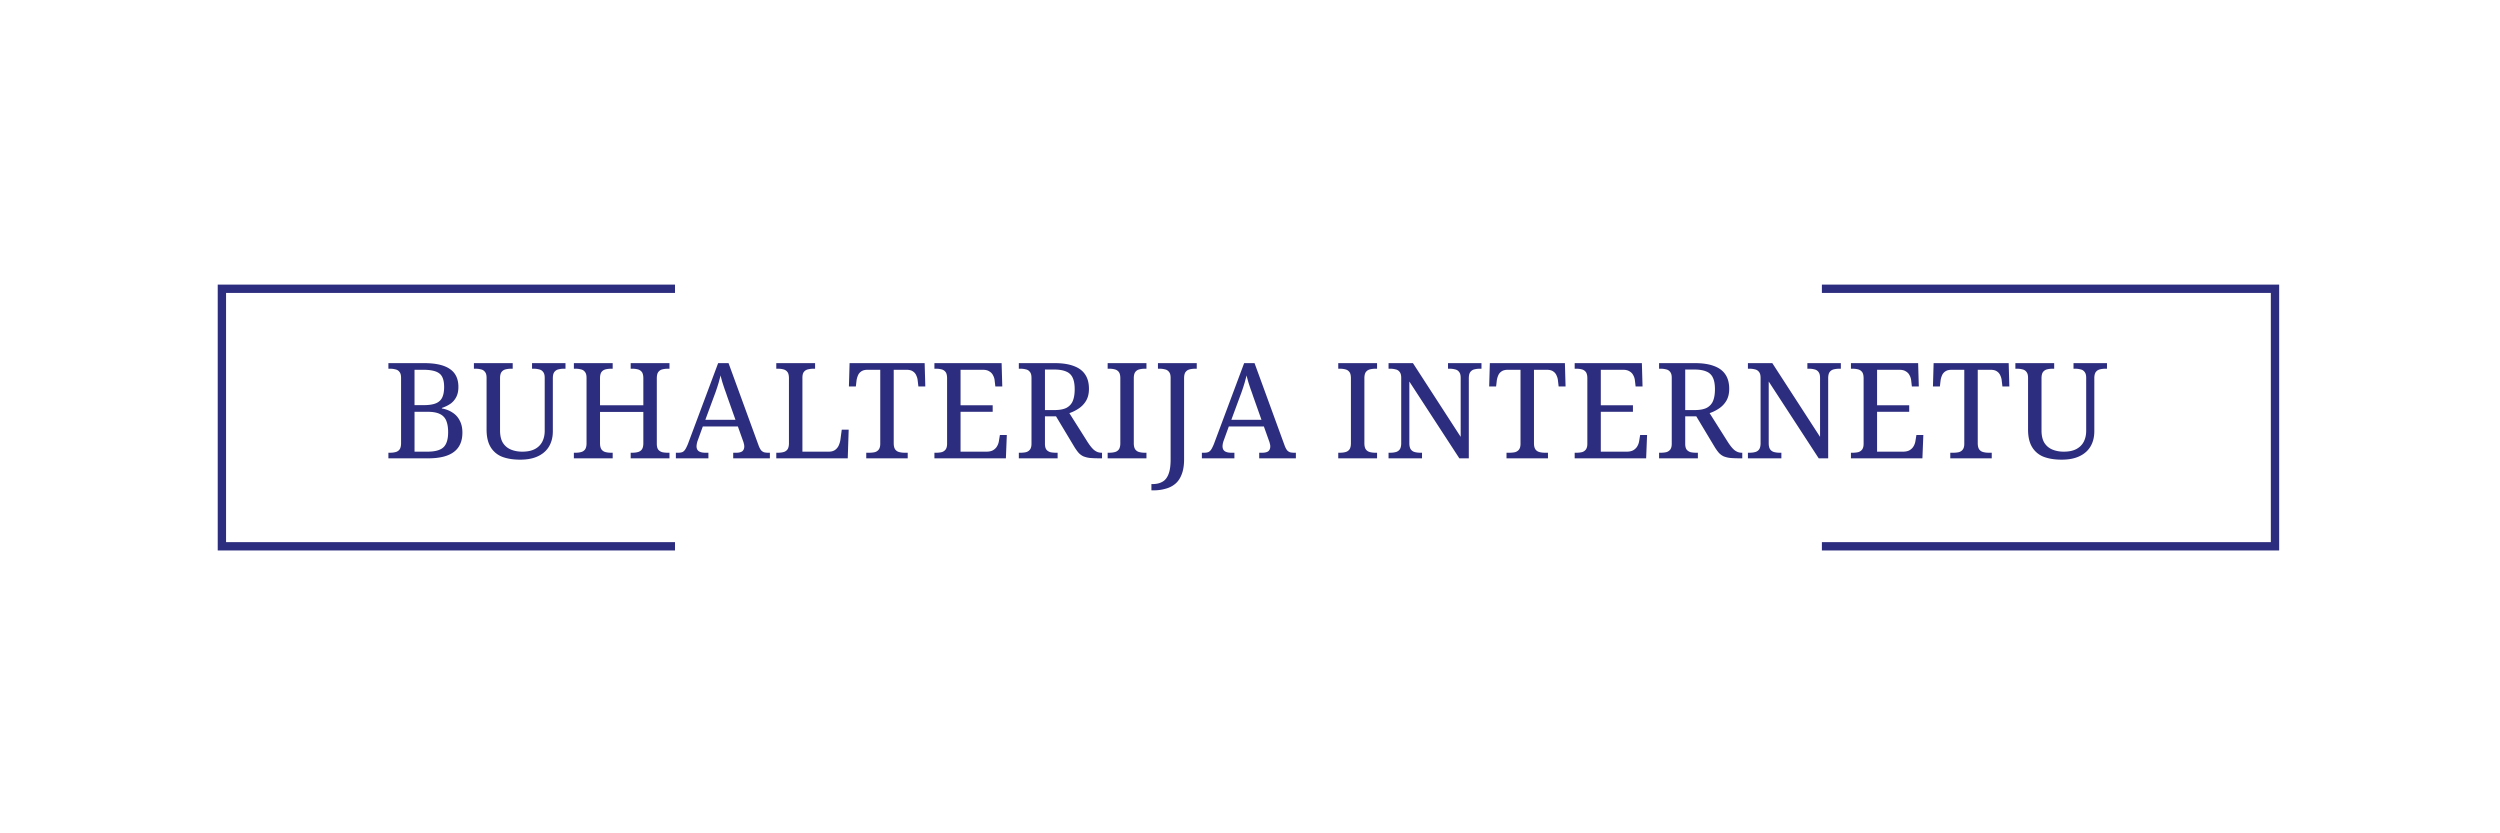 <?xml version="1.0"?>
<svg xmlns="http://www.w3.org/2000/svg" width="300" height="100"><path d="M46.608 55v-.672h.208c.245 0 .464-.027.656-.08a.84.84 0 0 0 .48-.32c.117-.17.176-.421.176-.752v-7.84c0-.32-.064-.555-.192-.704a.77.77 0 0 0-.48-.304 2.39 2.39 0 0 0-.64-.08h-.208v-.672h4.288c1.387 0 2.416.235 3.088.704.683.459 1.024 1.179 1.024 2.16 0 .47-.085.87-.256 1.2-.17.33-.405.603-.704.816-.299.203-.64.368-1.024.496v.064c.49.085.917.25 1.28.496.373.235.661.555.864.96.213.395.32.875.32 1.44 0 1.035-.341 1.808-1.024 2.32-.672.512-1.701.768-3.088.768h-4.768Zm4.688-.8c.907 0 1.547-.176 1.92-.528.373-.352.56-.955.56-1.808 0-.555-.075-1.013-.224-1.376a1.49 1.49 0 0 0-.752-.8c-.352-.181-.843-.272-1.472-.272h-1.584V54.2h1.552Zm-.448-5.584c.63 0 1.12-.075 1.472-.224.352-.15.603-.384.752-.704.15-.32.224-.736.224-1.248 0-.79-.187-1.328-.56-1.616-.373-.299-1.013-.448-1.92-.448h-1.072v4.24h1.104Zm11.573 6.544c-.843 0-1.568-.117-2.176-.352a2.796 2.796 0 0 1-1.376-1.168c-.32-.533-.48-1.232-.48-2.096v-6.208c0-.32-.064-.555-.192-.704a.77.77 0 0 0-.48-.304 2.39 2.39 0 0 0-.64-.08h-.208v-.672h4.656v.672h-.208a2.58 2.58 0 0 0-.656.08.84.84 0 0 0-.48.32c-.118.16-.176.41-.176.752v6.24c0 .619.112 1.115.336 1.488.234.373.554.645.96.816.405.17.864.256 1.376.256.618 0 1.125-.107 1.52-.32a2.06 2.06 0 0 0 .88-.88c.192-.384.288-.816.288-1.296v-6.368c0-.32-.064-.555-.192-.704a.77.77 0 0 0-.48-.304 2.39 2.39 0 0 0-.64-.08h-.208v-.672h4.016v.672h-.208a2.58 2.58 0 0 0-.656.08.84.84 0 0 0-.48.32c-.118.16-.176.41-.176.752v6.336c0 .704-.15 1.312-.448 1.824-.299.512-.742.907-1.328 1.184-.576.277-1.29.416-2.144.416Zm6.444-.16v-.672h.209c.245 0 .463-.027.656-.08a.84.84 0 0 0 .48-.32c.117-.17.175-.421.175-.752v-7.84c0-.32-.064-.555-.192-.704a.77.77 0 0 0-.48-.304 2.39 2.39 0 0 0-.64-.08h-.207v-.672h4.656v.672h-.209c-.234 0-.453.027-.656.08a.84.84 0 0 0-.48.32c-.117.16-.176.41-.176.752v3.232h5.2V45.4c0-.341-.058-.592-.175-.752a.84.84 0 0 0-.48-.32 2.457 2.457 0 0 0-.657-.08h-.207v-.672h4.656v.672h-.209c-.234 0-.453.027-.656.08a.84.84 0 0 0-.48.32c-.117.16-.175.41-.175.752v7.856c0 .31.058.544.175.704.129.15.288.25.48.304.203.043.422.064.656.064h.209V55h-4.656v-.672h.207c.246 0 .465-.027.657-.08a.84.84 0 0 0 .48-.32c.117-.17.175-.421.175-.752v-3.744h-5.2v3.744c0 .33.06.581.176.752a.84.84 0 0 0 .48.32c.203.053.422.08.657.08h.208V55h-4.657Zm12.24 0v-.672h.304c.213 0 .384-.032.512-.096s.245-.187.352-.368a5.22 5.22 0 0 0 .352-.784l3.552-9.504h1.248l3.616 9.904c.085.224.176.4.272.528a.836.836 0 0 0 .352.256c.139.043.31.064.512.064h.208V55h-4.4v-.672h.368c.32 0 .56-.059.72-.176.16-.128.24-.325.24-.592a1.271 1.271 0 0 0-.064-.368.887.887 0 0 0-.064-.224l-.64-1.792h-4.208l-.608 1.68a2.35 2.35 0 0 0-.144.688c0 .267.085.464.256.592.181.128.448.192.8.192h.368V55h-3.904Zm3.536-4.624h3.616l-.992-2.8c-.107-.32-.213-.624-.32-.912a71.884 71.884 0 0 1-.272-.832 28.86 28.86 0 0 1-.208-.784 8.62 8.62 0 0 1-.144.56 6.446 6.446 0 0 1-.16.56c-.053.181-.117.379-.192.592a10.71 10.71 0 0 1-.24.672l-1.088 2.944ZM93.154 55v-.672h.208c.246 0 .464-.027.656-.08a.84.84 0 0 0 .48-.32c.118-.17.176-.421.176-.752V45.4c0-.341-.058-.592-.176-.752a.84.84 0 0 0-.48-.32 2.456 2.456 0 0 0-.656-.08h-.208v-.672h4.656v.672h-.208c-.234 0-.453.027-.656.08a.832.832 0 0 0-.48.304c-.117.15-.176.384-.176.704V54.2h3.152c.32 0 .576-.07.768-.208a1.34 1.34 0 0 0 .448-.56c.096-.224.16-.448.192-.672l.16-1.2h.832L101.73 55h-8.576Zm10.796 0v-.672h.368c.235 0 .448-.021.64-.064a.87.87 0 0 0 .48-.304c.128-.16.192-.395.192-.704v-8.88h-1.536c-.309 0-.555.064-.736.192a1.037 1.037 0 0 0-.4.48 2.362 2.362 0 0 0-.176.64l-.08.688h-.832l.08-2.8h9.008l.08 2.8h-.832l-.08-.688a1.77 1.77 0 0 0-.176-.64 1.037 1.037 0 0 0-.4-.48c-.181-.128-.432-.192-.752-.192h-1.552v8.8c0 .33.059.581.176.752.117.16.277.267.48.32.203.053.421.08.656.08h.368V55h-4.976Zm8.18 0v-.672h.208c.235 0 .448-.021.64-.064a.87.87 0 0 0 .48-.304c.128-.16.192-.395.192-.704V45.4c0-.341-.058-.592-.176-.752a.838.838 0 0 0-.48-.32 2.453 2.453 0 0 0-.656-.08h-.208v-.672h8.064l.08 2.8h-.832l-.08-.688a1.59 1.59 0 0 0-.192-.64 1.078 1.078 0 0 0-.448-.48c-.192-.128-.448-.192-.768-.192h-2.688v4.256h3.856v.784h-3.856V54.2h3.088c.342 0 .614-.059.816-.176.214-.128.374-.288.48-.48.118-.203.192-.421.224-.656l.112-.688h.832l-.112 2.8h-8.576Zm10.129 0v-.672h.208c.235 0 .448-.021.64-.064a.87.87 0 0 0 .48-.304c.128-.16.192-.395.192-.704v-7.92c0-.32-.064-.555-.192-.704a.769.769 0 0 0-.48-.304 2.388 2.388 0 0 0-.64-.08h-.208v-.672h4.304c.928 0 1.696.117 2.304.352.608.224 1.062.565 1.36 1.024.299.448.448 1.019.448 1.712 0 .565-.117 1.045-.352 1.44a2.86 2.86 0 0 1-.896.928c-.352.235-.72.416-1.104.544l2.192 3.472c.139.213.272.4.4.56.128.16.256.293.384.4.139.107.278.187.416.24.15.053.31.08.48.08h.048V55h-.224c-.501 0-.917-.016-1.248-.048a2.906 2.906 0 0 1-.8-.208 1.923 1.923 0 0 1-.576-.448 6.214 6.214 0 0 1-.512-.736l-2.16-3.6h-1.328v3.296c0 .31.059.544.176.704.128.15.288.25.48.304.203.043.422.064.656.064h.208V55h-4.656Zm4.256-5.792c.63 0 1.12-.09 1.472-.272.352-.192.603-.47.752-.832.15-.373.224-.837.224-1.392 0-.576-.08-1.035-.24-1.376a1.425 1.425 0 0 0-.784-.752c-.362-.16-.848-.24-1.456-.24h-1.088v4.864h1.12ZM132.919 55v-.672h.208c.246 0 .464-.027.656-.08a.838.838 0 0 0 .48-.32c.118-.17.176-.421.176-.752V45.4c0-.341-.058-.592-.176-.752a.838.838 0 0 0-.48-.32 2.453 2.453 0 0 0-.656-.08h-.208v-.672h4.656v.672h-.208c-.234 0-.453.027-.656.08a.845.845 0 0 0-.48.32c-.117.16-.176.41-.176.752v7.776c0 .33.059.581.176.752.118.16.278.267.48.32.203.053.422.08.656.08h.208V55h-4.656Zm5.251 3.84v-.752h.144c.459 0 .848-.09 1.168-.272.32-.17.566-.475.736-.912.171-.427.256-1.013.256-1.76v-9.808c0-.32-.064-.555-.192-.704a.769.769 0 0 0-.48-.304 2.388 2.388 0 0 0-.64-.08h-.208v-.672h4.656v.672h-.208c-.234 0-.453.027-.656.08a.845.845 0 0 0-.48.32c-.117.16-.176.41-.176.752v9.728c0 .715-.096 1.312-.288 1.792-.181.48-.437.859-.768 1.136-.33.277-.72.475-1.168.592a5.05 5.05 0 0 1-1.424.192h-.272Zm6.055-3.84v-.672h.304c.213 0 .384-.032.512-.096s.245-.187.352-.368a5.22 5.22 0 0 0 .352-.784l3.552-9.504h1.248l3.616 9.904c.085.224.176.4.272.528a.834.834 0 0 0 .352.256c.139.043.309.064.512.064h.208V55h-4.4v-.672h.368c.32 0 .56-.059.72-.176.16-.128.24-.325.24-.592a.874.874 0 0 0-.016-.176 1.347 1.347 0 0 0-.048-.192.9.9 0 0 0-.064-.224l-.64-1.792h-4.208l-.608 1.68a2.286 2.286 0 0 0-.128.496 1.13 1.13 0 0 0-.016.192c0 .267.085.464.256.592.181.128.448.192.8.192h.368V55h-3.904Zm3.536-4.624h3.616l-.992-2.8c-.107-.32-.213-.624-.32-.912a66.541 66.541 0 0 1-.272-.832 27.799 27.799 0 0 1-.208-.784 9.026 9.026 0 0 1-.144.56 6.554 6.554 0 0 1-.16.56c-.053.181-.117.379-.192.592a10.71 10.71 0 0 1-.24.672l-1.088 2.944ZM160.59 55v-.672h.208c.246 0 .464-.027.656-.08a.838.838 0 0 0 .48-.32c.118-.17.176-.421.176-.752V45.4c0-.341-.058-.592-.176-.752a.838.838 0 0 0-.48-.32 2.453 2.453 0 0 0-.656-.08h-.208v-.672h4.656v.672h-.208c-.234 0-.453.027-.656.08a.845.845 0 0 0-.48.32c-.117.16-.176.41-.176.752v7.776c0 .33.059.581.176.752.118.16.278.267.48.32.203.053.422.08.656.08h.208V55h-4.656Zm6.036 0v-.672h.208c.245 0 .464-.027.656-.08a.845.845 0 0 0 .48-.32c.117-.17.176-.421.176-.752v-7.84c0-.32-.064-.555-.192-.704a.774.774 0 0 0-.48-.304 2.394 2.394 0 0 0-.64-.08h-.208v-.672h2.928l5.728 8.848v-7.088c0-.32-.064-.555-.192-.704a.774.774 0 0 0-.48-.304 2.394 2.394 0 0 0-.64-.08h-.208v-.672h4.016v.672h-.208a2.58 2.58 0 0 0-.656.08.838.838 0 0 0-.48.32c-.118.16-.176.41-.176.752V55h-1.136l-6-9.216v7.392c0 .33.058.581.176.752.117.16.277.267.48.32.202.053.421.08.656.08h.208V55h-4.016Zm14.155 0v-.672h.368c.234 0 .448-.021.64-.064a.877.877 0 0 0 .48-.304c.128-.16.192-.395.192-.704v-8.88h-1.536c-.31 0-.555.064-.736.192a1.032 1.032 0 0 0-.4.48 2.327 2.327 0 0 0-.176.64l-.08.688h-.832l.08-2.8h9.008l.08 2.8h-.832l-.08-.688a1.79 1.79 0 0 0-.176-.64 1.043 1.043 0 0 0-.4-.48c-.182-.128-.432-.192-.752-.192h-1.552v8.8c0 .33.058.581.176.752.117.16.277.267.48.32.202.053.421.08.656.08h.368V55h-4.976Zm8.18 0v-.672h.208c.235 0 .448-.021.64-.064a.87.87 0 0 0 .48-.304c.128-.16.192-.395.192-.704V45.4c0-.341-.059-.592-.176-.752a.838.838 0 0 0-.48-.32 2.458 2.458 0 0 0-.656-.08h-.208v-.672h8.064l.08 2.8h-.832l-.08-.688a1.59 1.59 0 0 0-.192-.64 1.078 1.078 0 0 0-.448-.48c-.192-.128-.448-.192-.768-.192h-2.688v4.256h3.856v.784h-3.856V54.2h3.088c.341 0 .613-.059.816-.176.213-.128.373-.288.48-.48.117-.203.192-.421.224-.656l.112-.688h.832l-.112 2.8h-8.576Zm10.129 0v-.672h.208c.235 0 .448-.021.64-.064a.87.87 0 0 0 .48-.304c.128-.16.192-.395.192-.704v-7.92c0-.32-.064-.555-.192-.704a.769.769 0 0 0-.48-.304 2.388 2.388 0 0 0-.64-.08h-.208v-.672h4.304c.928 0 1.696.117 2.304.352.608.224 1.061.565 1.36 1.024.299.448.448 1.019.448 1.712 0 .565-.117 1.045-.352 1.44a2.87 2.87 0 0 1-.896.928c-.352.235-.72.416-1.104.544l2.192 3.472c.139.213.272.4.4.56.128.16.256.293.384.4.139.107.277.187.416.24.149.053.309.08.48.08h.048V55h-.224c-.501 0-.917-.016-1.248-.048a2.896 2.896 0 0 1-.8-.208 1.923 1.923 0 0 1-.576-.448 6.098 6.098 0 0 1-.512-.736l-2.16-3.6h-1.328v3.296c0 .31.059.544.176.704.128.15.288.25.48.304.203.043.421.064.656.064h.208V55h-4.656Zm4.256-5.792c.629 0 1.12-.09 1.472-.272.352-.192.603-.47.752-.832.149-.373.224-.837.224-1.392 0-.576-.08-1.035-.24-1.376a1.425 1.425 0 0 0-.784-.752c-.363-.16-.848-.24-1.456-.24h-1.088v4.864h1.12ZM209.75 55v-.672h.208c.245 0 .464-.027.656-.08a.838.838 0 0 0 .48-.32c.117-.17.176-.421.176-.752v-7.84c0-.32-.064-.555-.192-.704a.769.769 0 0 0-.48-.304 2.388 2.388 0 0 0-.64-.08h-.208v-.672h2.928l5.728 8.848v-7.088c0-.32-.064-.555-.192-.704a.769.769 0 0 0-.48-.304 2.388 2.388 0 0 0-.64-.08h-.208v-.672h4.016v.672h-.208c-.235 0-.453.027-.656.08a.838.838 0 0 0-.48.32c-.117.16-.176.41-.176.752V55h-1.136l-6-9.216v7.392c0 .33.059.581.176.752.117.16.277.267.48.32.203.053.421.08.656.08h.208V55h-4.016Zm12.363 0v-.672h.208c.235 0 .448-.021.64-.064a.87.87 0 0 0 .48-.304c.128-.16.192-.395.192-.704V45.4c0-.341-.059-.592-.176-.752a.838.838 0 0 0-.48-.32 2.458 2.458 0 0 0-.656-.08h-.208v-.672h8.064l.08 2.8h-.832l-.08-.688a1.59 1.59 0 0 0-.192-.64 1.078 1.078 0 0 0-.448-.48c-.192-.128-.448-.192-.768-.192h-2.688v4.256h3.856v.784h-3.856V54.2h3.088c.341 0 .613-.059.816-.176.213-.128.373-.288.48-.48.117-.203.192-.421.224-.656l.112-.688h.832l-.112 2.8h-8.576Zm11.921 0v-.672h.368c.234 0 .448-.021.64-.064a.877.877 0 0 0 .48-.304c.128-.16.192-.395.192-.704v-8.88h-1.536c-.31 0-.555.064-.736.192a1.032 1.032 0 0 0-.4.48 2.327 2.327 0 0 0-.176.64l-.08.688h-.832l.08-2.8h9.008l.08 2.8h-.832l-.08-.688a1.79 1.79 0 0 0-.176-.64 1.043 1.043 0 0 0-.4-.48c-.182-.128-.432-.192-.752-.192h-1.552v8.8c0 .33.058.581.176.752.117.16.277.267.48.32.202.053.421.08.656.08h.368V55h-4.976Zm13.364.16c-.842 0-1.568-.117-2.176-.352a2.797 2.797 0 0 1-1.376-1.168c-.32-.533-.48-1.232-.48-2.096v-6.208c0-.32-.064-.555-.192-.704a.769.769 0 0 0-.48-.304 2.388 2.388 0 0 0-.64-.08h-.208v-.672h4.656v.672h-.208c-.234 0-.453.027-.656.08a.845.845 0 0 0-.48.32c-.117.16-.176.41-.176.752v6.24c0 .619.112 1.115.336 1.488.235.373.555.645.96.816.406.17.864.256 1.376.256.619 0 1.126-.107 1.52-.32.395-.213.688-.507.88-.88.192-.384.288-.816.288-1.296v-6.368c0-.32-.064-.555-.192-.704a.769.769 0 0 0-.48-.304 2.388 2.388 0 0 0-.64-.08h-.208v-.672h4.016v.672h-.208c-.234 0-.453.027-.656.08a.845.845 0 0 0-.48.32c-.117.16-.176.41-.176.752v6.336c0 .704-.149 1.312-.448 1.824-.298.512-.741.907-1.328 1.184-.576.277-1.29.416-2.144.416Z" fill="#2D2D7F"/><path d="M81 34.156v1H27.127v29.897H81v1H26.127V34.156H81Zm137.627 0v1H272.5v29.897h-53.873v1H273.5V34.156h-54.873Z" fill="#2D2D7F"/></svg>
